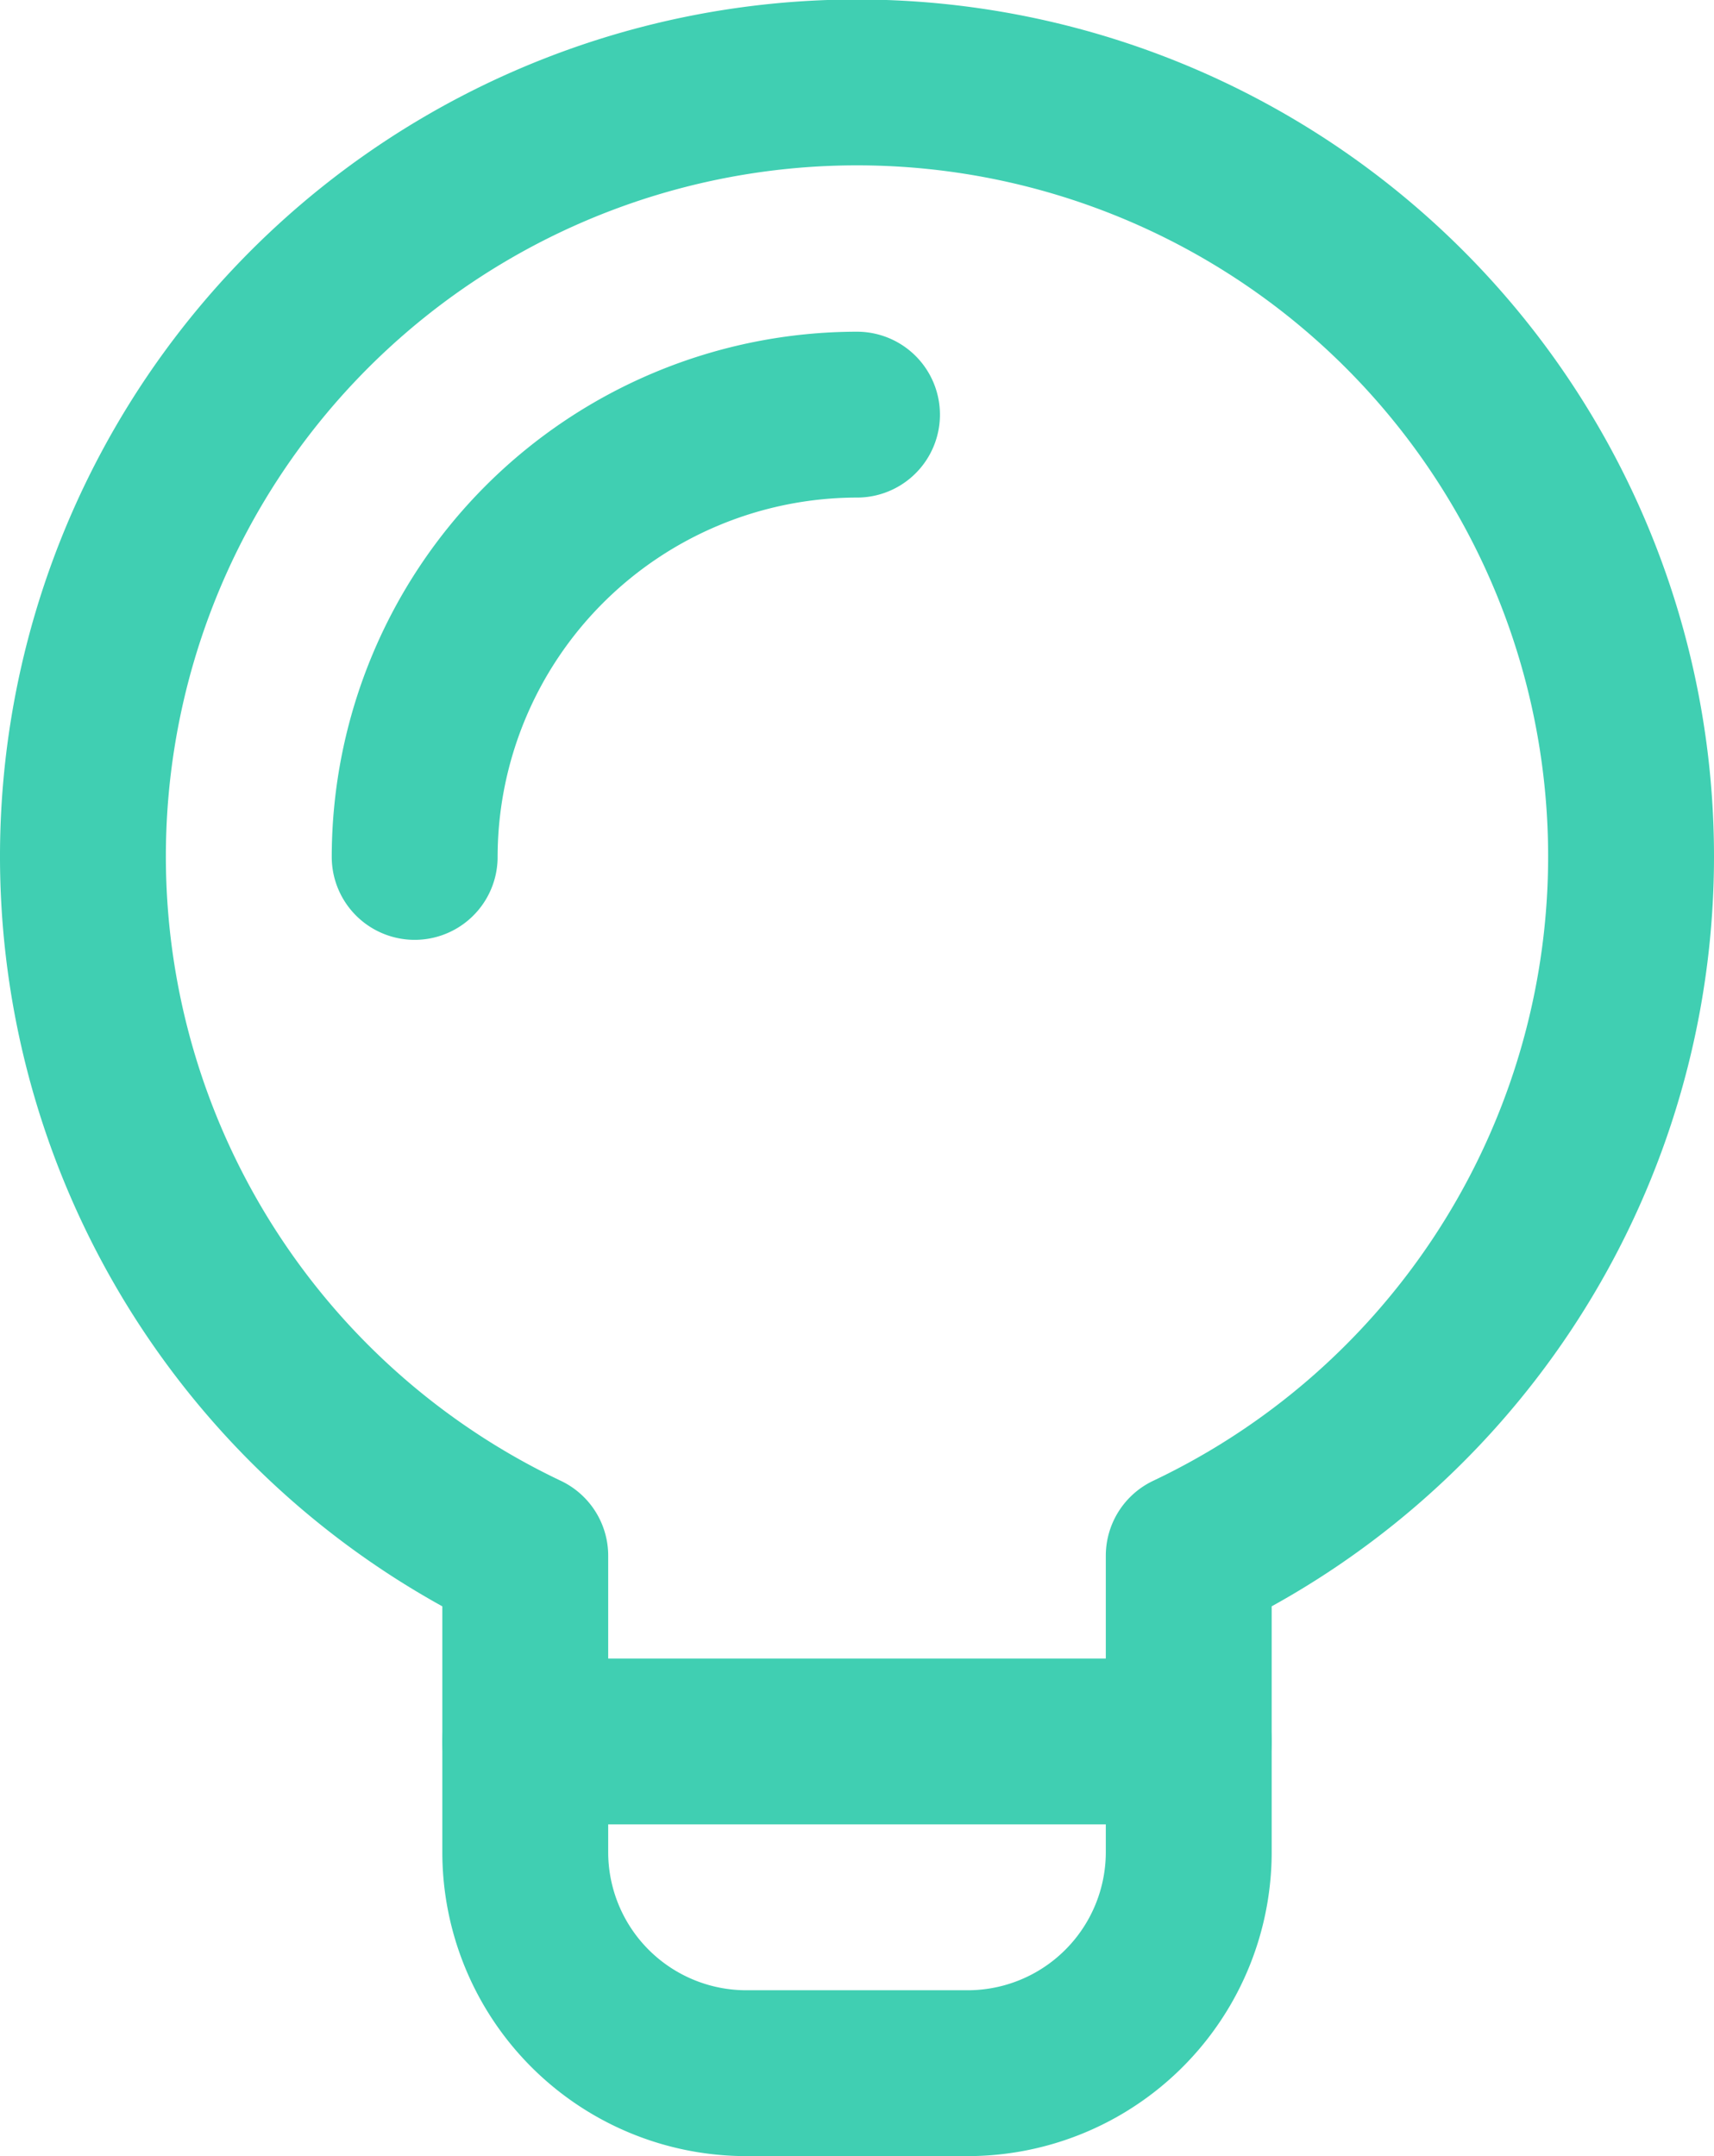 <svg xmlns="http://www.w3.org/2000/svg" width="31" height="39" viewBox="0 0 31 39">
  <g id="IconInnovation" transform="translate(-0.5 -0.5)">
    <path id="Path_514" data-name="Path 514" d="M18,38H14a4,4,0,0,1-4-4V32H22v2A4,4,0,0,1,18,38Z" fill="none" stroke="#40cfb2" stroke-linecap="round" stroke-linejoin="round" stroke-width="3"/>
    <path id="Path_515" data-name="Path 515" d="M22,32V28.64a14,14,0,1,0-12,0V32" fill="none" stroke="#40cfb2" stroke-linecap="round" stroke-linejoin="round" stroke-width="3"/>
    <path id="Path_516" data-name="Path 516" d="M16,8a8.009,8.009,0,0,0-8,8" fill="none" stroke="#40cfb2" stroke-linecap="round" stroke-linejoin="round" stroke-width="3"/>
  </g>
</svg>
